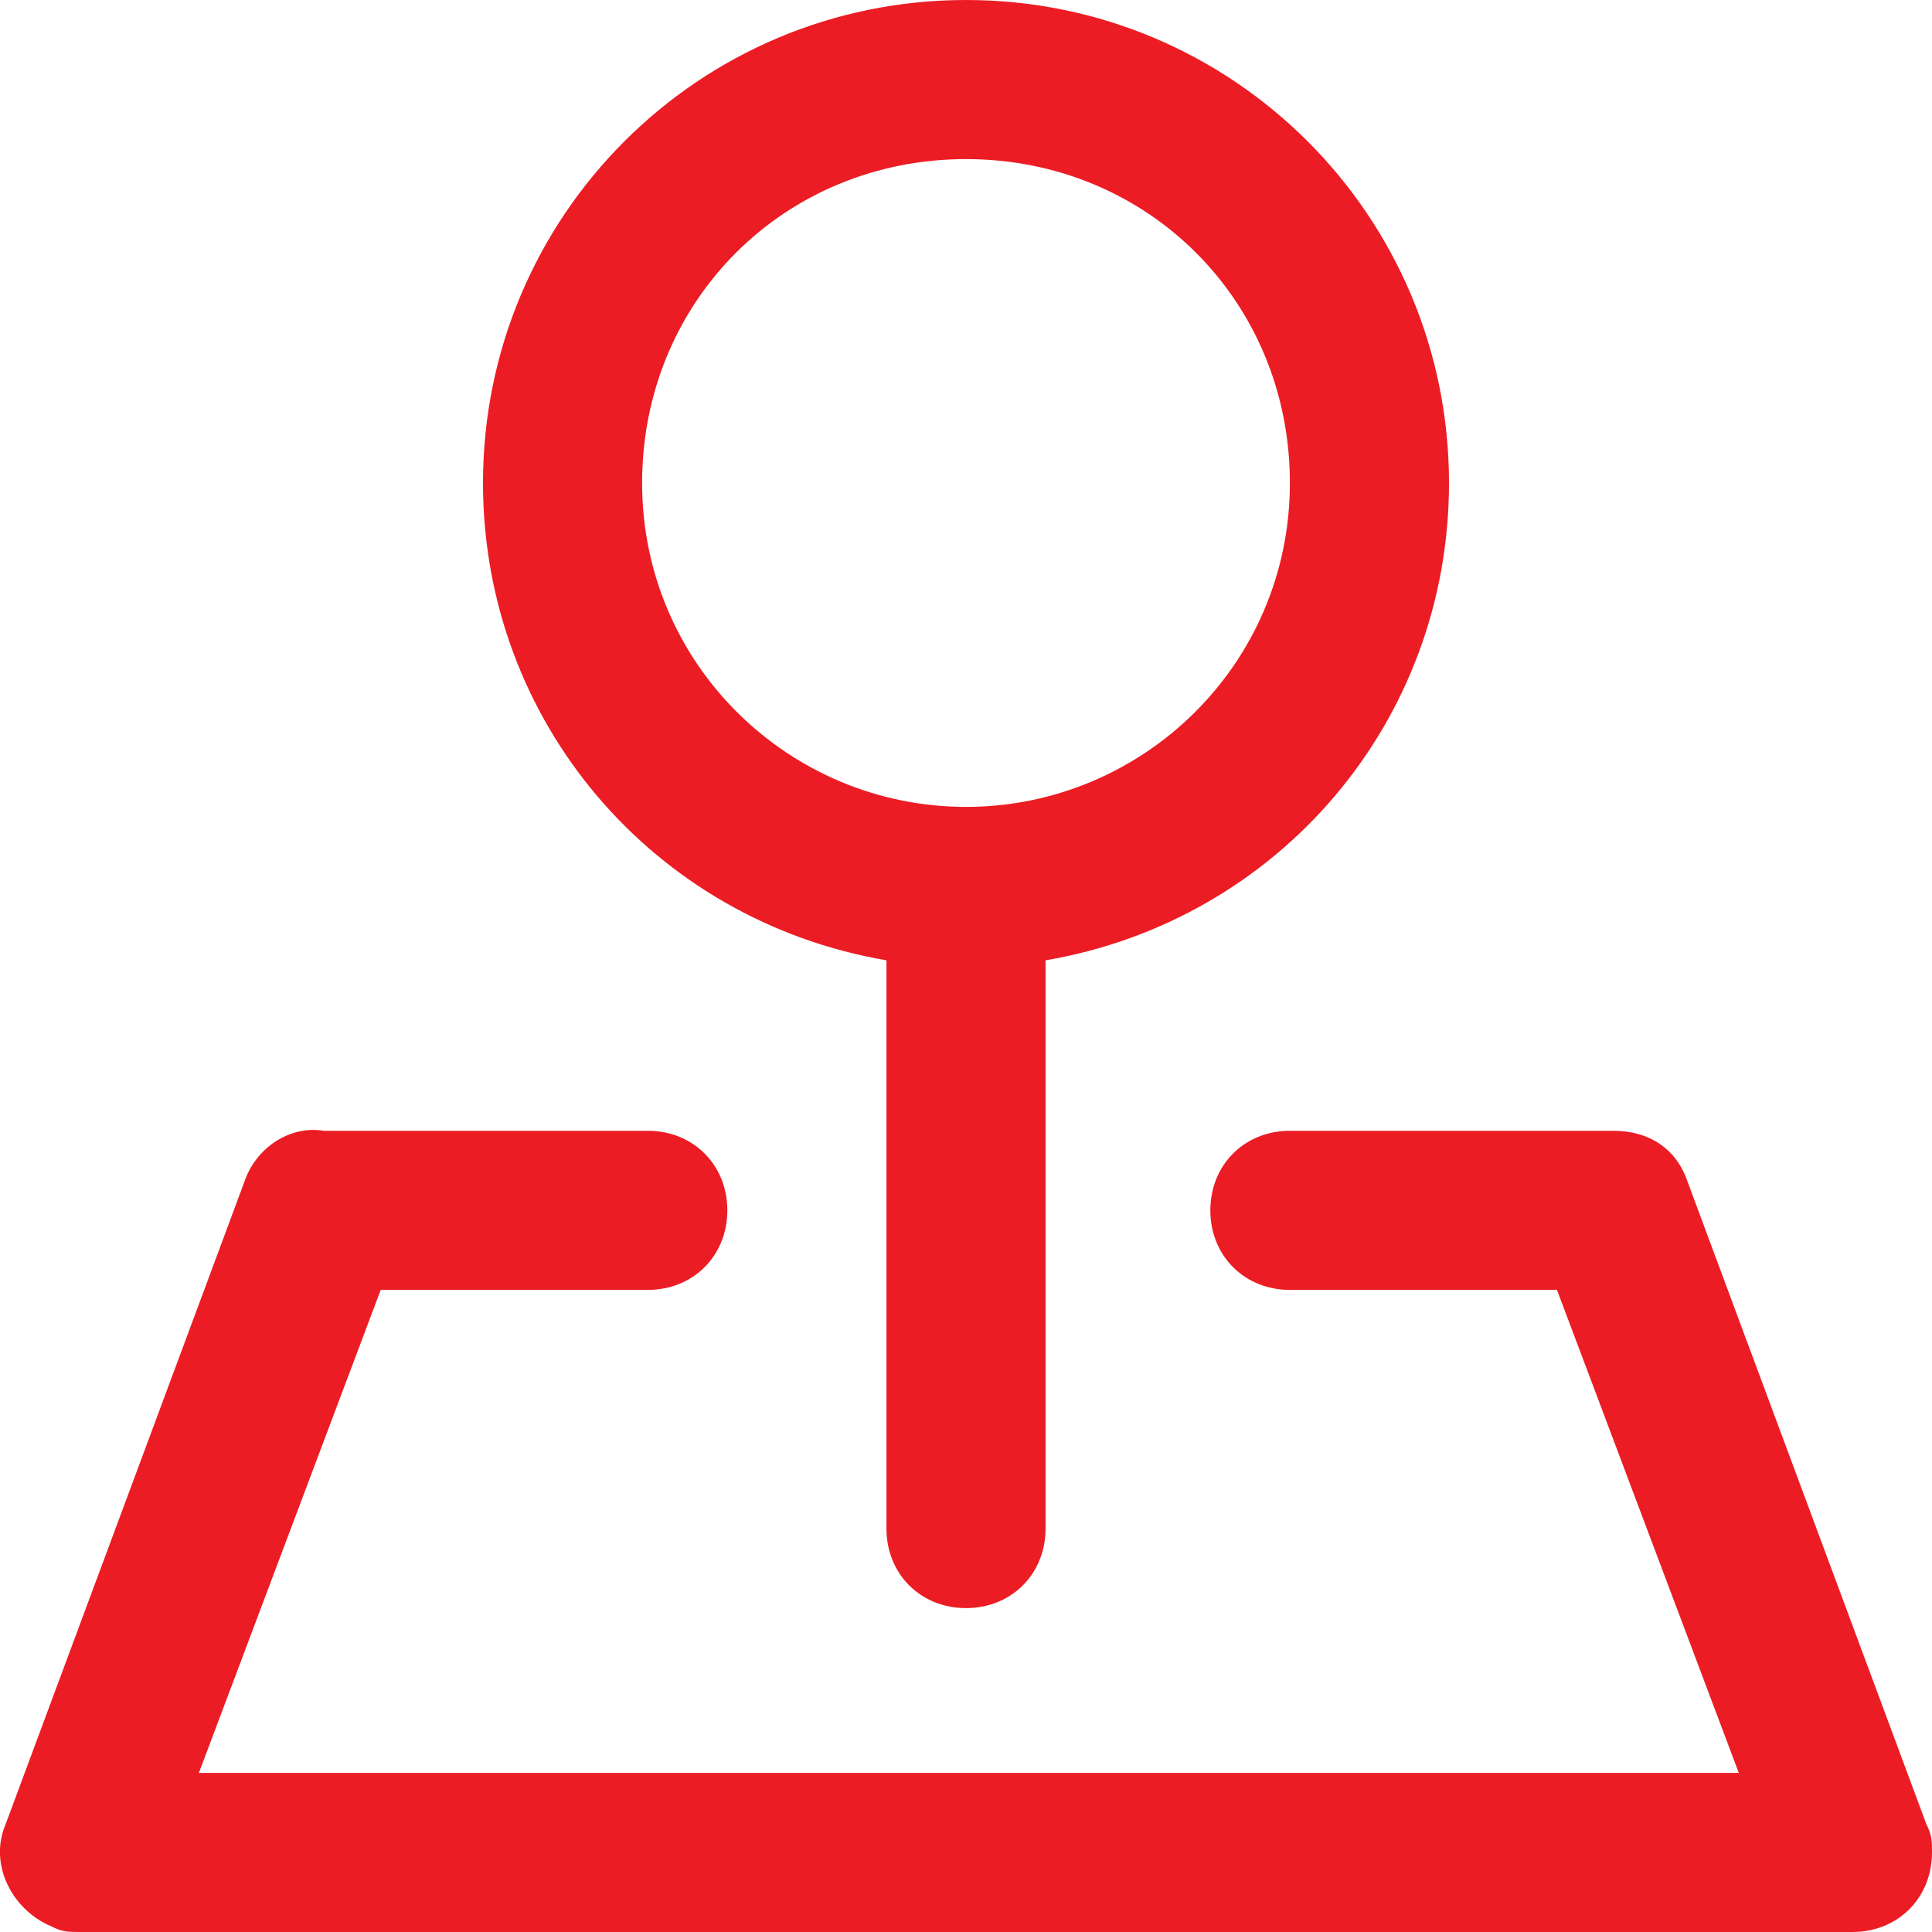 <?xml version="1.0" encoding="UTF-8"?> <!-- Generator: Adobe Illustrator 23.0.1, SVG Export Plug-In . SVG Version: 6.00 Build 0) --> <svg xmlns="http://www.w3.org/2000/svg" xmlns:xlink="http://www.w3.org/1999/xlink" version="1.1" id="Layer_1" x="0px" y="0px" viewBox="0 0 34 34" style="enable-background:new 0 0 34 34;" xml:space="preserve"> <style type="text/css"> .st0{fill:#EC1C24;} </style> <path class="st0" d="M25.5,8.5C25.5,3.8,21.7,0,17,0S8.5,3.8,8.5,8.5c0,4.2,3,7.7,7.1,8.4c0,0,0,0.1,0,0.1v9.9 c0,0.8,0.6,1.4,1.4,1.4s1.4-0.6,1.4-1.4V17c0,0,0-0.1,0-0.1C22.5,16.2,25.5,12.7,25.5,8.5z M17,14.2c-3.1,0-5.7-2.5-5.7-5.7 s2.5-5.7,5.7-5.7s5.7,2.5,5.7,5.7S20.1,14.2,17,14.2z"></path> <path class="st0" d="M4.3,20.8L0.1,32.1c-0.3,0.7,0.1,1.5,0.8,1.8C1.1,34,1.2,34,1.4,34h31.2c0.8,0,1.4-0.6,1.4-1.4 c0-0.2,0-0.3-0.1-0.5l-4.2-11.3c-0.2-0.6-0.7-0.9-1.3-0.9h-5.7c-0.8,0-1.4,0.6-1.4,1.4c0,0.8,0.6,1.4,1.4,1.4h4.7l3.2,8.5H3.5 l3.2-8.5h4.7c0.8,0,1.4-0.6,1.4-1.4c0-0.8-0.6-1.4-1.4-1.4H5.7C5.1,19.8,4.5,20.2,4.3,20.8z"></path> </svg> 